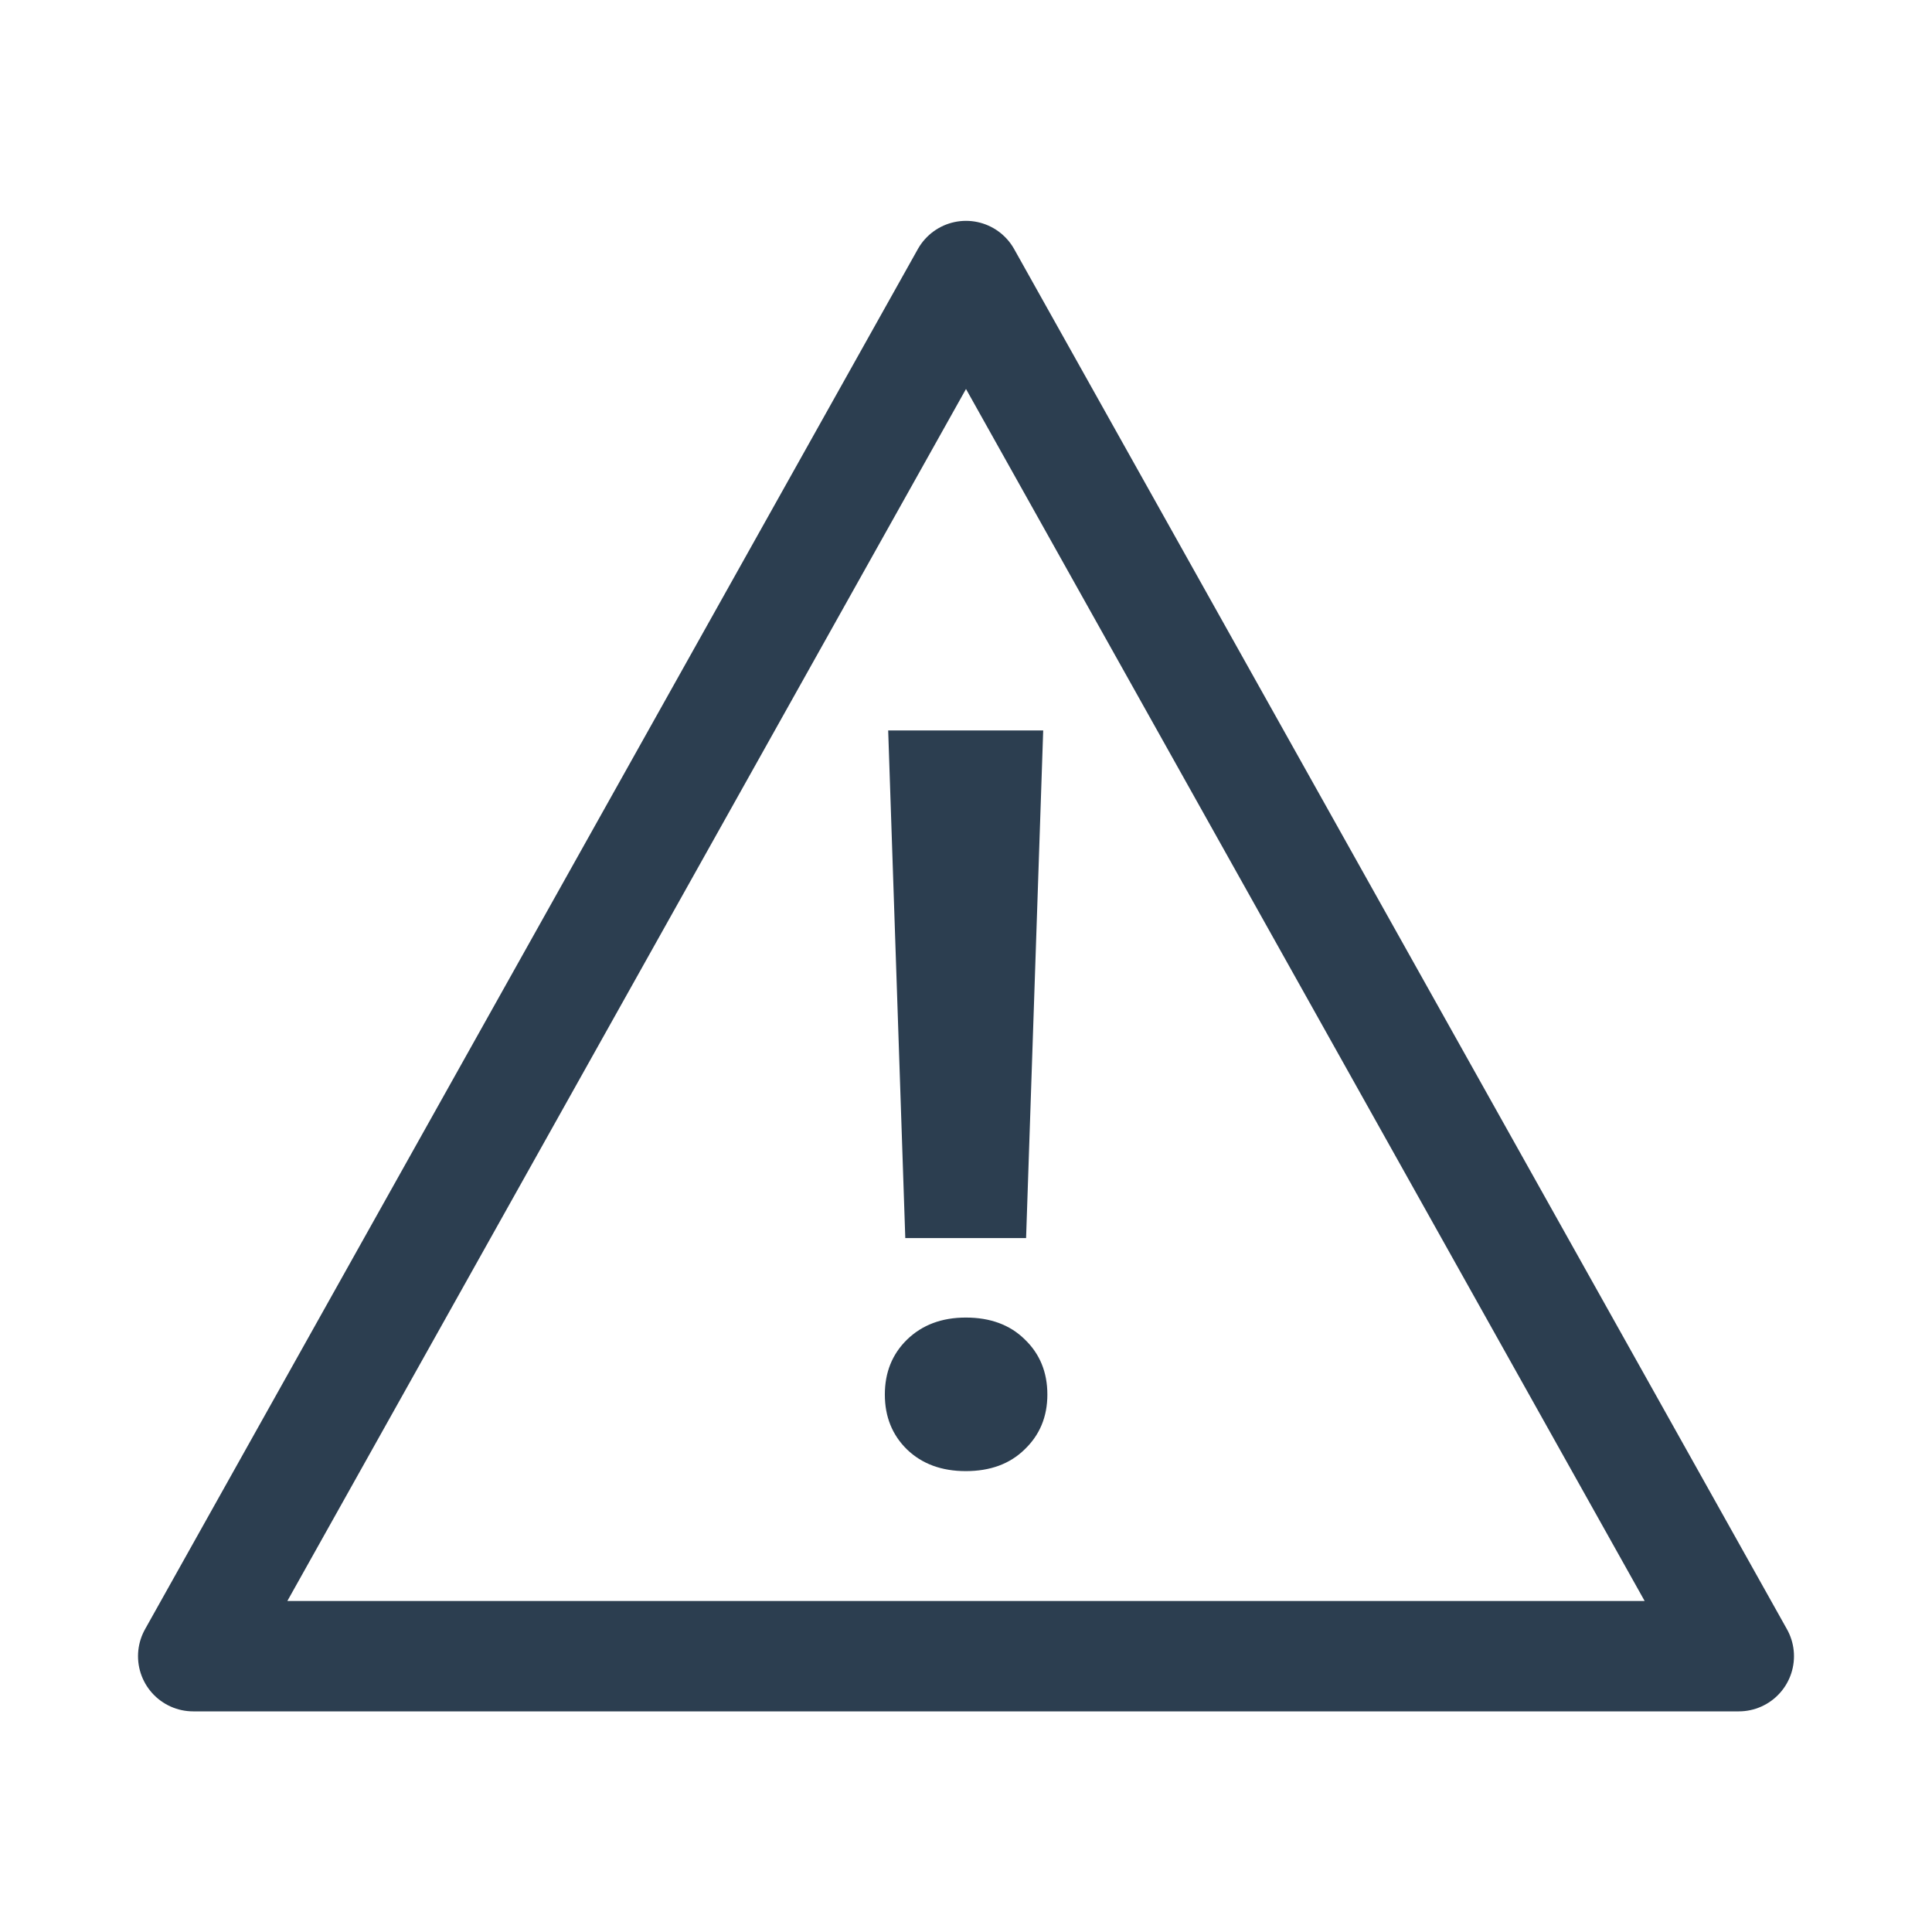 <?xml version="1.0" encoding="UTF-8" standalone="no"?>
<!-- Created with Inkscape (http://www.inkscape.org/) -->

<svg
   width="9.26mm"
   height="9.26mm"
   viewBox="0 0 9.26 9.26"
   version="1.1"
   id="svg1231"
   inkscape:version="1.3.2 (091e20e, 2023-11-25, custom)"
   sodipodi:docname="icon-infobox-warning.svg"
   xmlns:inkscape="http://www.inkscape.org/namespaces/inkscape"
   xmlns:sodipodi="http://sodipodi.sourceforge.net/DTD/sodipodi-0.dtd"
   xmlns="http://www.w3.org/2000/svg"
   xmlns:svg="http://www.w3.org/2000/svg"
   xmlns:rdf="http://www.w3.org/1999/02/22-rdf-syntax-ns#"
   xmlns:cc="http://creativecommons.org/ns#"
   xmlns:dc="http://purl.org/dc/elements/1.1/">
  <defs
     id="defs1225" />
  <sodipodi:namedview
     id="base"
     pagecolor="#ffffff"
     bordercolor="#666666"
     borderopacity="1.0"
     inkscape:pageopacity="0.0"
     inkscape:pageshadow="2"
     inkscape:zoom="7.9195959"
     inkscape:cx="12.2481"
     inkscape:cy="7.6392786"
     inkscape:document-units="mm"
     inkscape:current-layer="layer1"
     showgrid="false"
     fit-margin-top="0"
     fit-margin-left="0"
     fit-margin-right="0"
     fit-margin-bottom="0"
     inkscape:window-width="1920"
     inkscape:window-height="1017"
     inkscape:window-x="-8"
     inkscape:window-y="32"
     inkscape:window-maximized="1"
     inkscape:showpageshadow="2"
     inkscape:pagecheckerboard="0"
     inkscape:deskcolor="#d1d1d1" />
  <g
     inkscape:label="Layer 1"
     inkscape:groupmode="layer"
     id="layer1"
     transform="translate(-88.22,-106.065)">
    <path
       inkscape:export-ydpi="200"
       inkscape:export-xdpi="200"
       inkscape:export-filename="/home/xpelanek/Desktop/info-boxy.png"
       sodipodi:nodetypes="cccc"
       inkscape:connector-curvature="0"
       id="path1229"
       d="m 92.85,107.388 -3.704,6.615 h 7.408 z"
       style="vector-effect:none;fill:none;fill-opacity:1;stroke:#2c3e50;stroke-width:0.529;stroke-linecap:butt;stroke-linejoin:round;stroke-miterlimit:4;stroke-dasharray:none;stroke-dashoffset:0;stroke-opacity:1;marker:none;marker-start:none;marker-mid:none;marker-end:none" />
    <path
       style="font-weight:bold;font-size:4.939px;line-height:1.25;font-family:roboto;-inkscape-font-specification:roboto;letter-spacing:0px;word-spacing:0px;baseline-shift:baseline;fill:#2c3e50;stroke-width:0.265"
       d="m 93.138,111.999 h -0.579 l -0.082,-2.433 h 0.743 z m -0.289,0.381 q 0.176,0 0.282,0.104 0.109,0.104 0.109,0.265 0,0.159 -0.109,0.263 -0.106,0.104 -0.282,0.104 -0.174,0 -0.282,-0.104 -0.106,-0.104 -0.106,-0.263 0,-0.159 0.106,-0.263 0.109,-0.106 0.282,-0.106 z"
       id="text1089-9-7"
       aria-label="!" />
  </g>
</svg>
